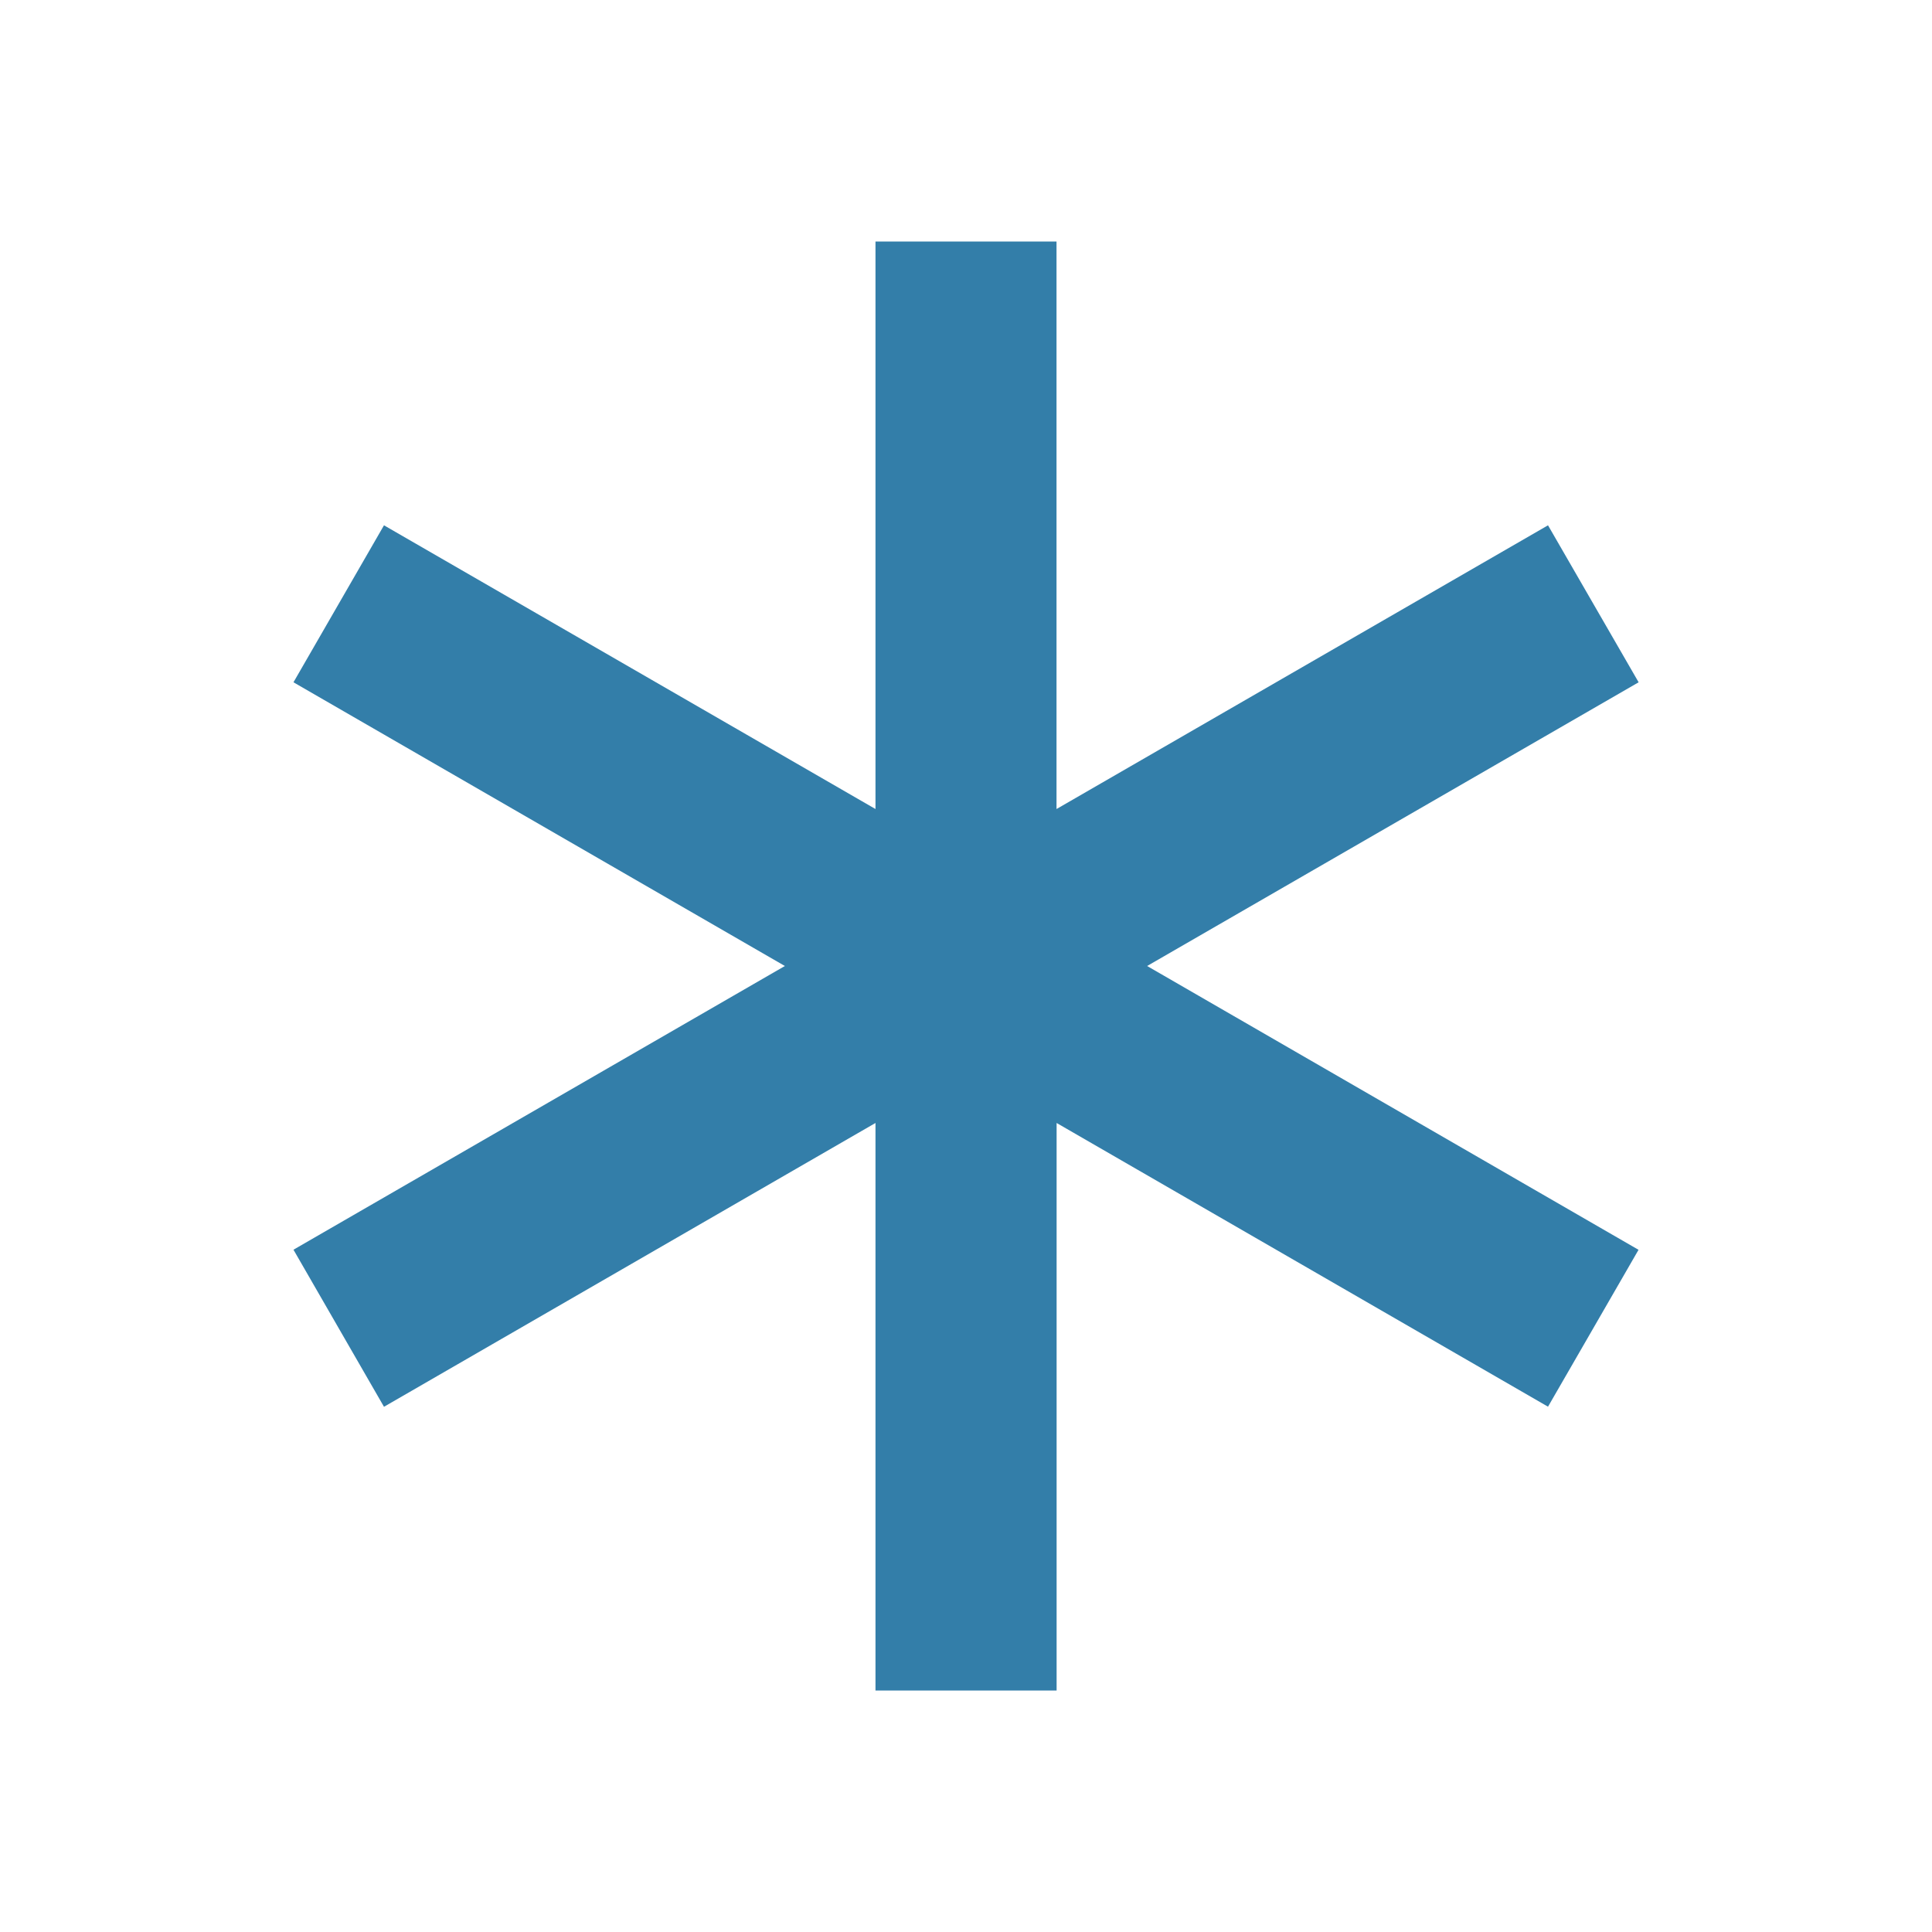 <svg xmlns="http://www.w3.org/2000/svg" viewBox="0 0 20 20" fill="#337ea9"><path d="m11.875 10 5.087 2.938-.937 1.624-5.087-2.937V17.5H9.063v-5.875l-5.088 2.938-.937-1.626L8.125 10 3.038 7.063l.937-1.625 5.088 2.937V2.5h1.874v5.875l5.088-2.937.938 1.625z" fill="#337ea9"></path></svg>